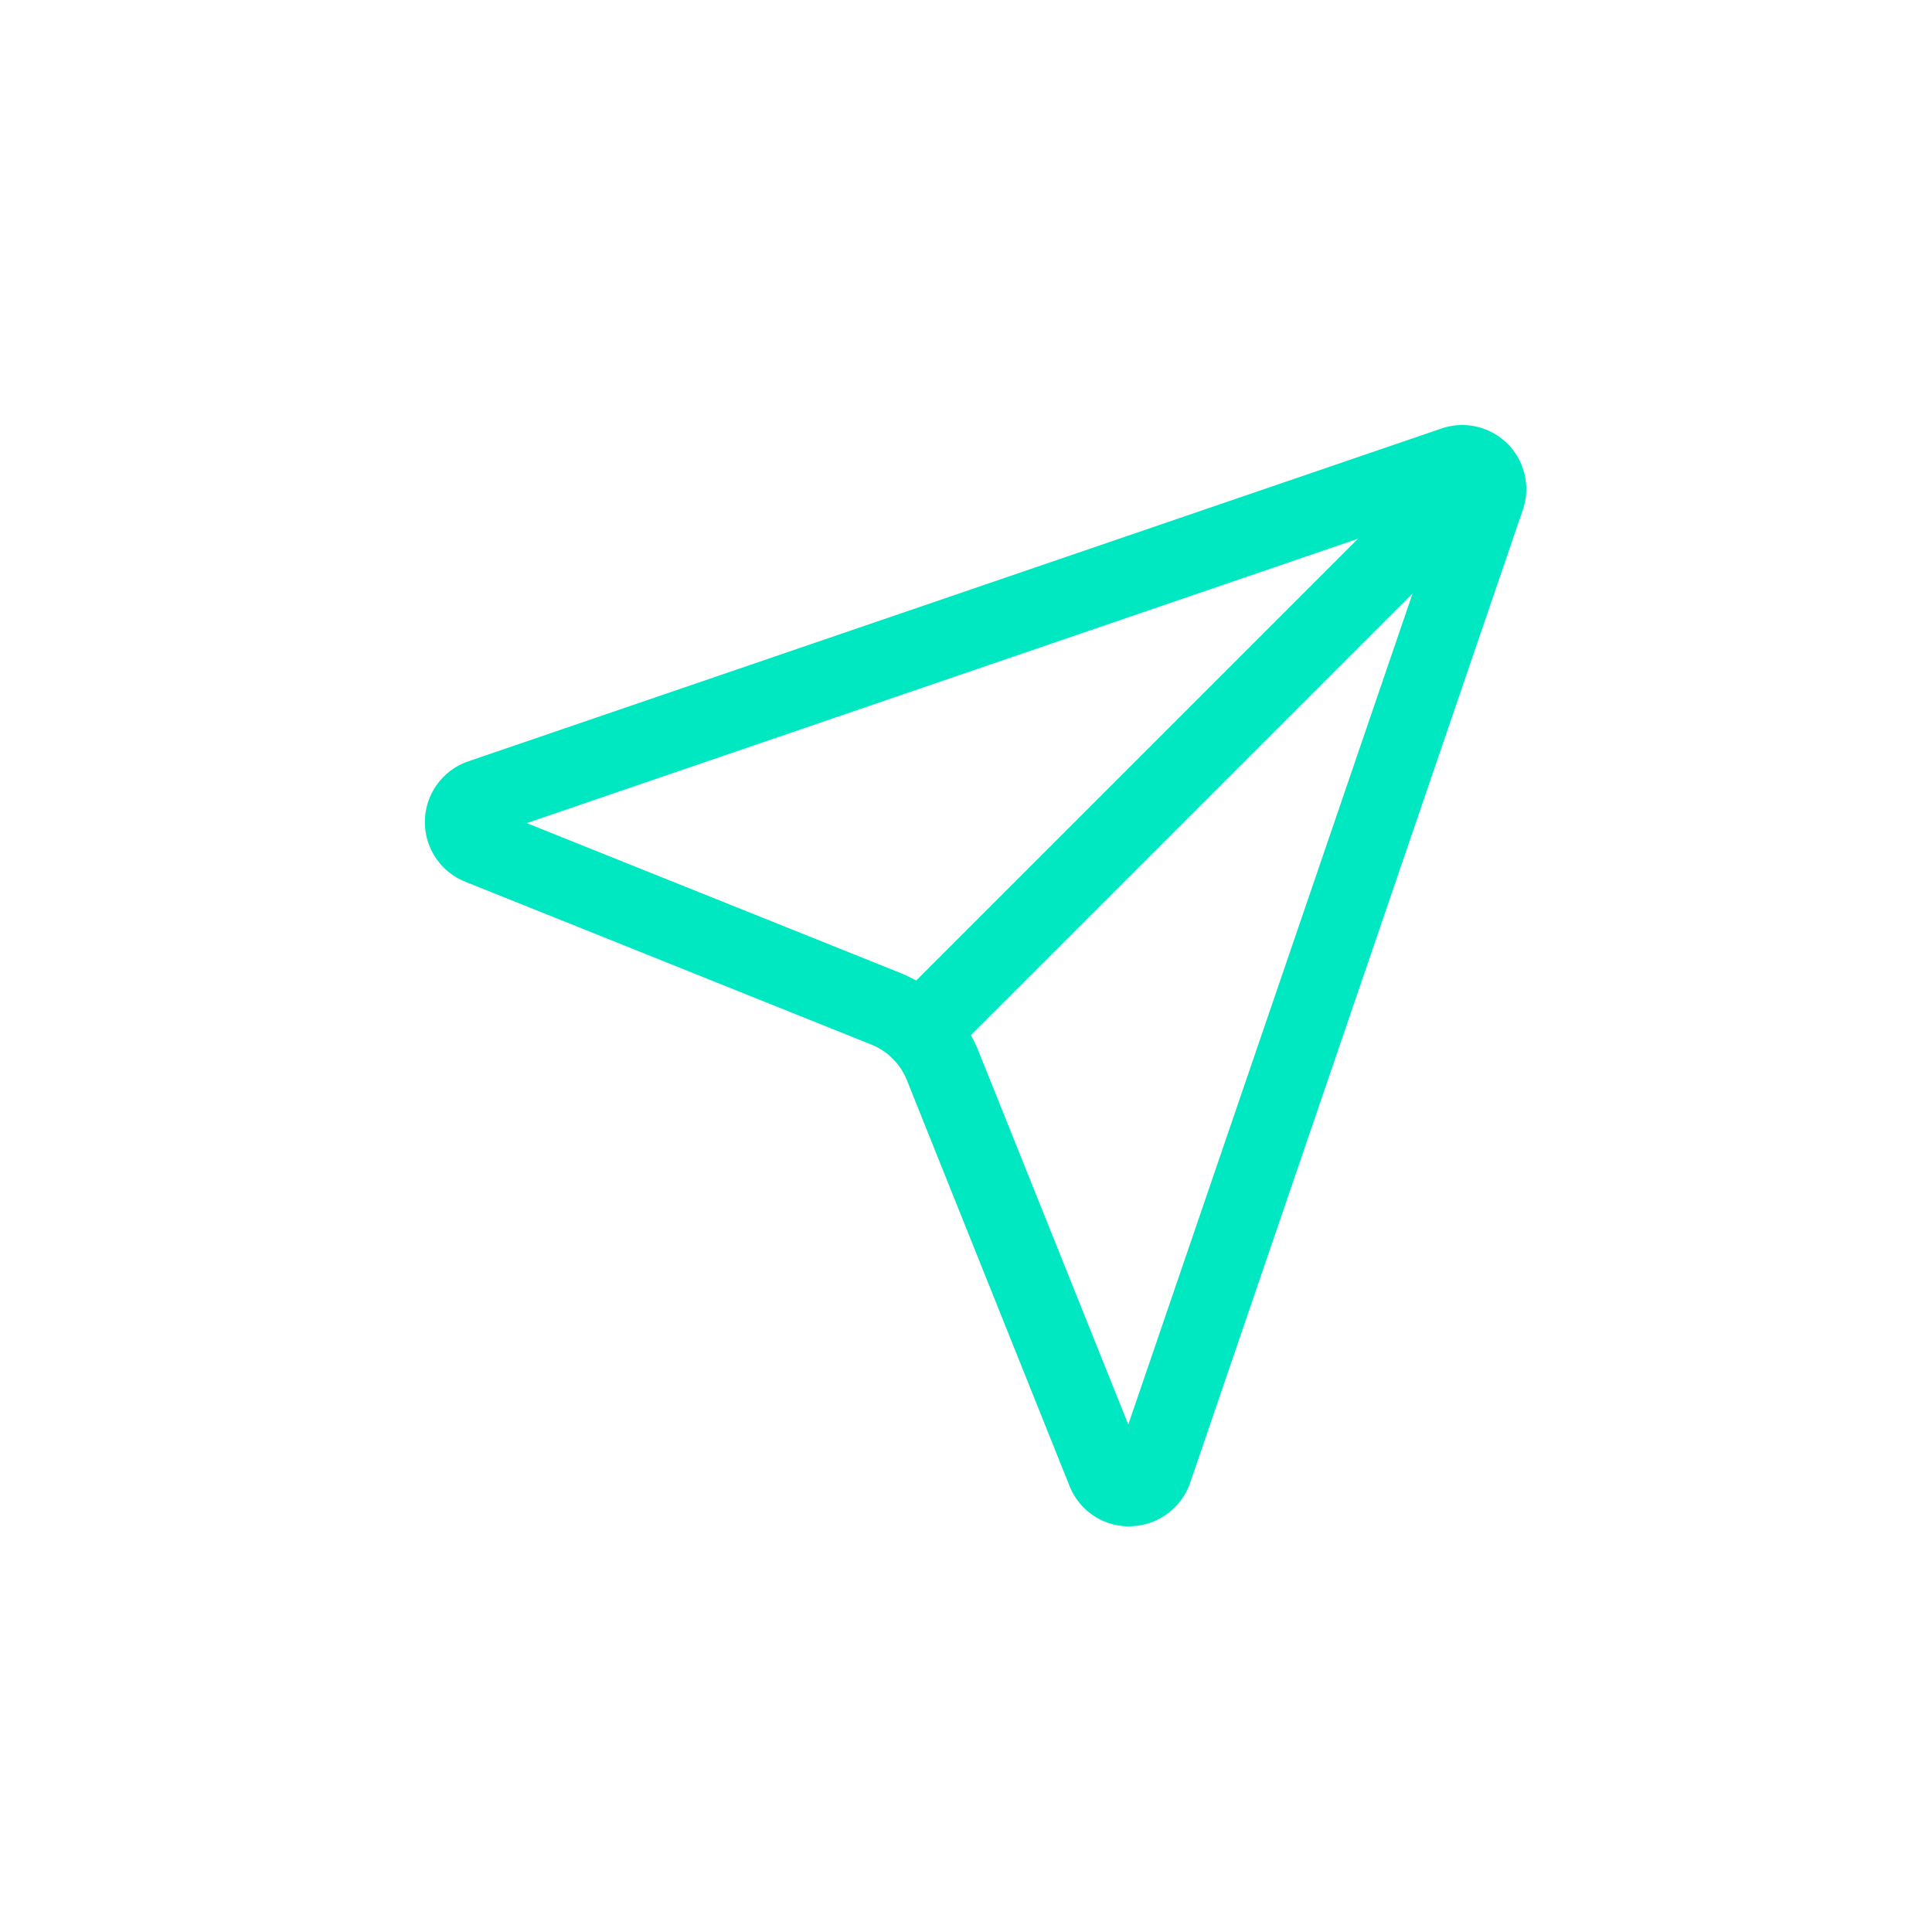 <?xml version="1.0" encoding="UTF-8"?> <svg xmlns="http://www.w3.org/2000/svg" xmlns:xlink="http://www.w3.org/1999/xlink" width="50" height="50" viewBox="0 0 50 50"><defs><clipPath id="clip-Icon-contact-mail"><rect width="50" height="50"></rect></clipPath></defs><g id="Icon-contact-mail" clip-path="url(#clip-Icon-contact-mail)"><g id="Groupe_8562" data-name="Groupe 8562" transform="translate(10 10.002)"><path id="Tracé_9786" data-name="Tracé 9786" d="M19.223,29.5a1.655,1.655,0,0,1-1.543-1.043L13.467,17.945a1.657,1.657,0,0,0-.917-.914L2.044,12.818A1.662,1.662,0,0,1,2.123,9.7L27.29,1.093a1.657,1.657,0,0,1,2.115,2.115L20.8,28.374a1.67,1.67,0,0,1-1.53,1.123ZM3.632,11.3l9.662,3.875A3.667,3.667,0,0,1,15.323,17.2L19.2,26.865l8.094-23.66Z" transform="translate(0 0)" fill="#00e8c2"></path><path id="Tracé_9787" data-name="Tracé 9787" d="M10.914,17.64a1,1,0,0,1-.707-1.707L24.7,1.44a1,1,0,0,1,1.414,1.414L11.621,17.347A1,1,0,0,1,10.914,17.64Z" transform="translate(2.896 0.049)" fill="#00e8c2"></path></g></g></svg> 